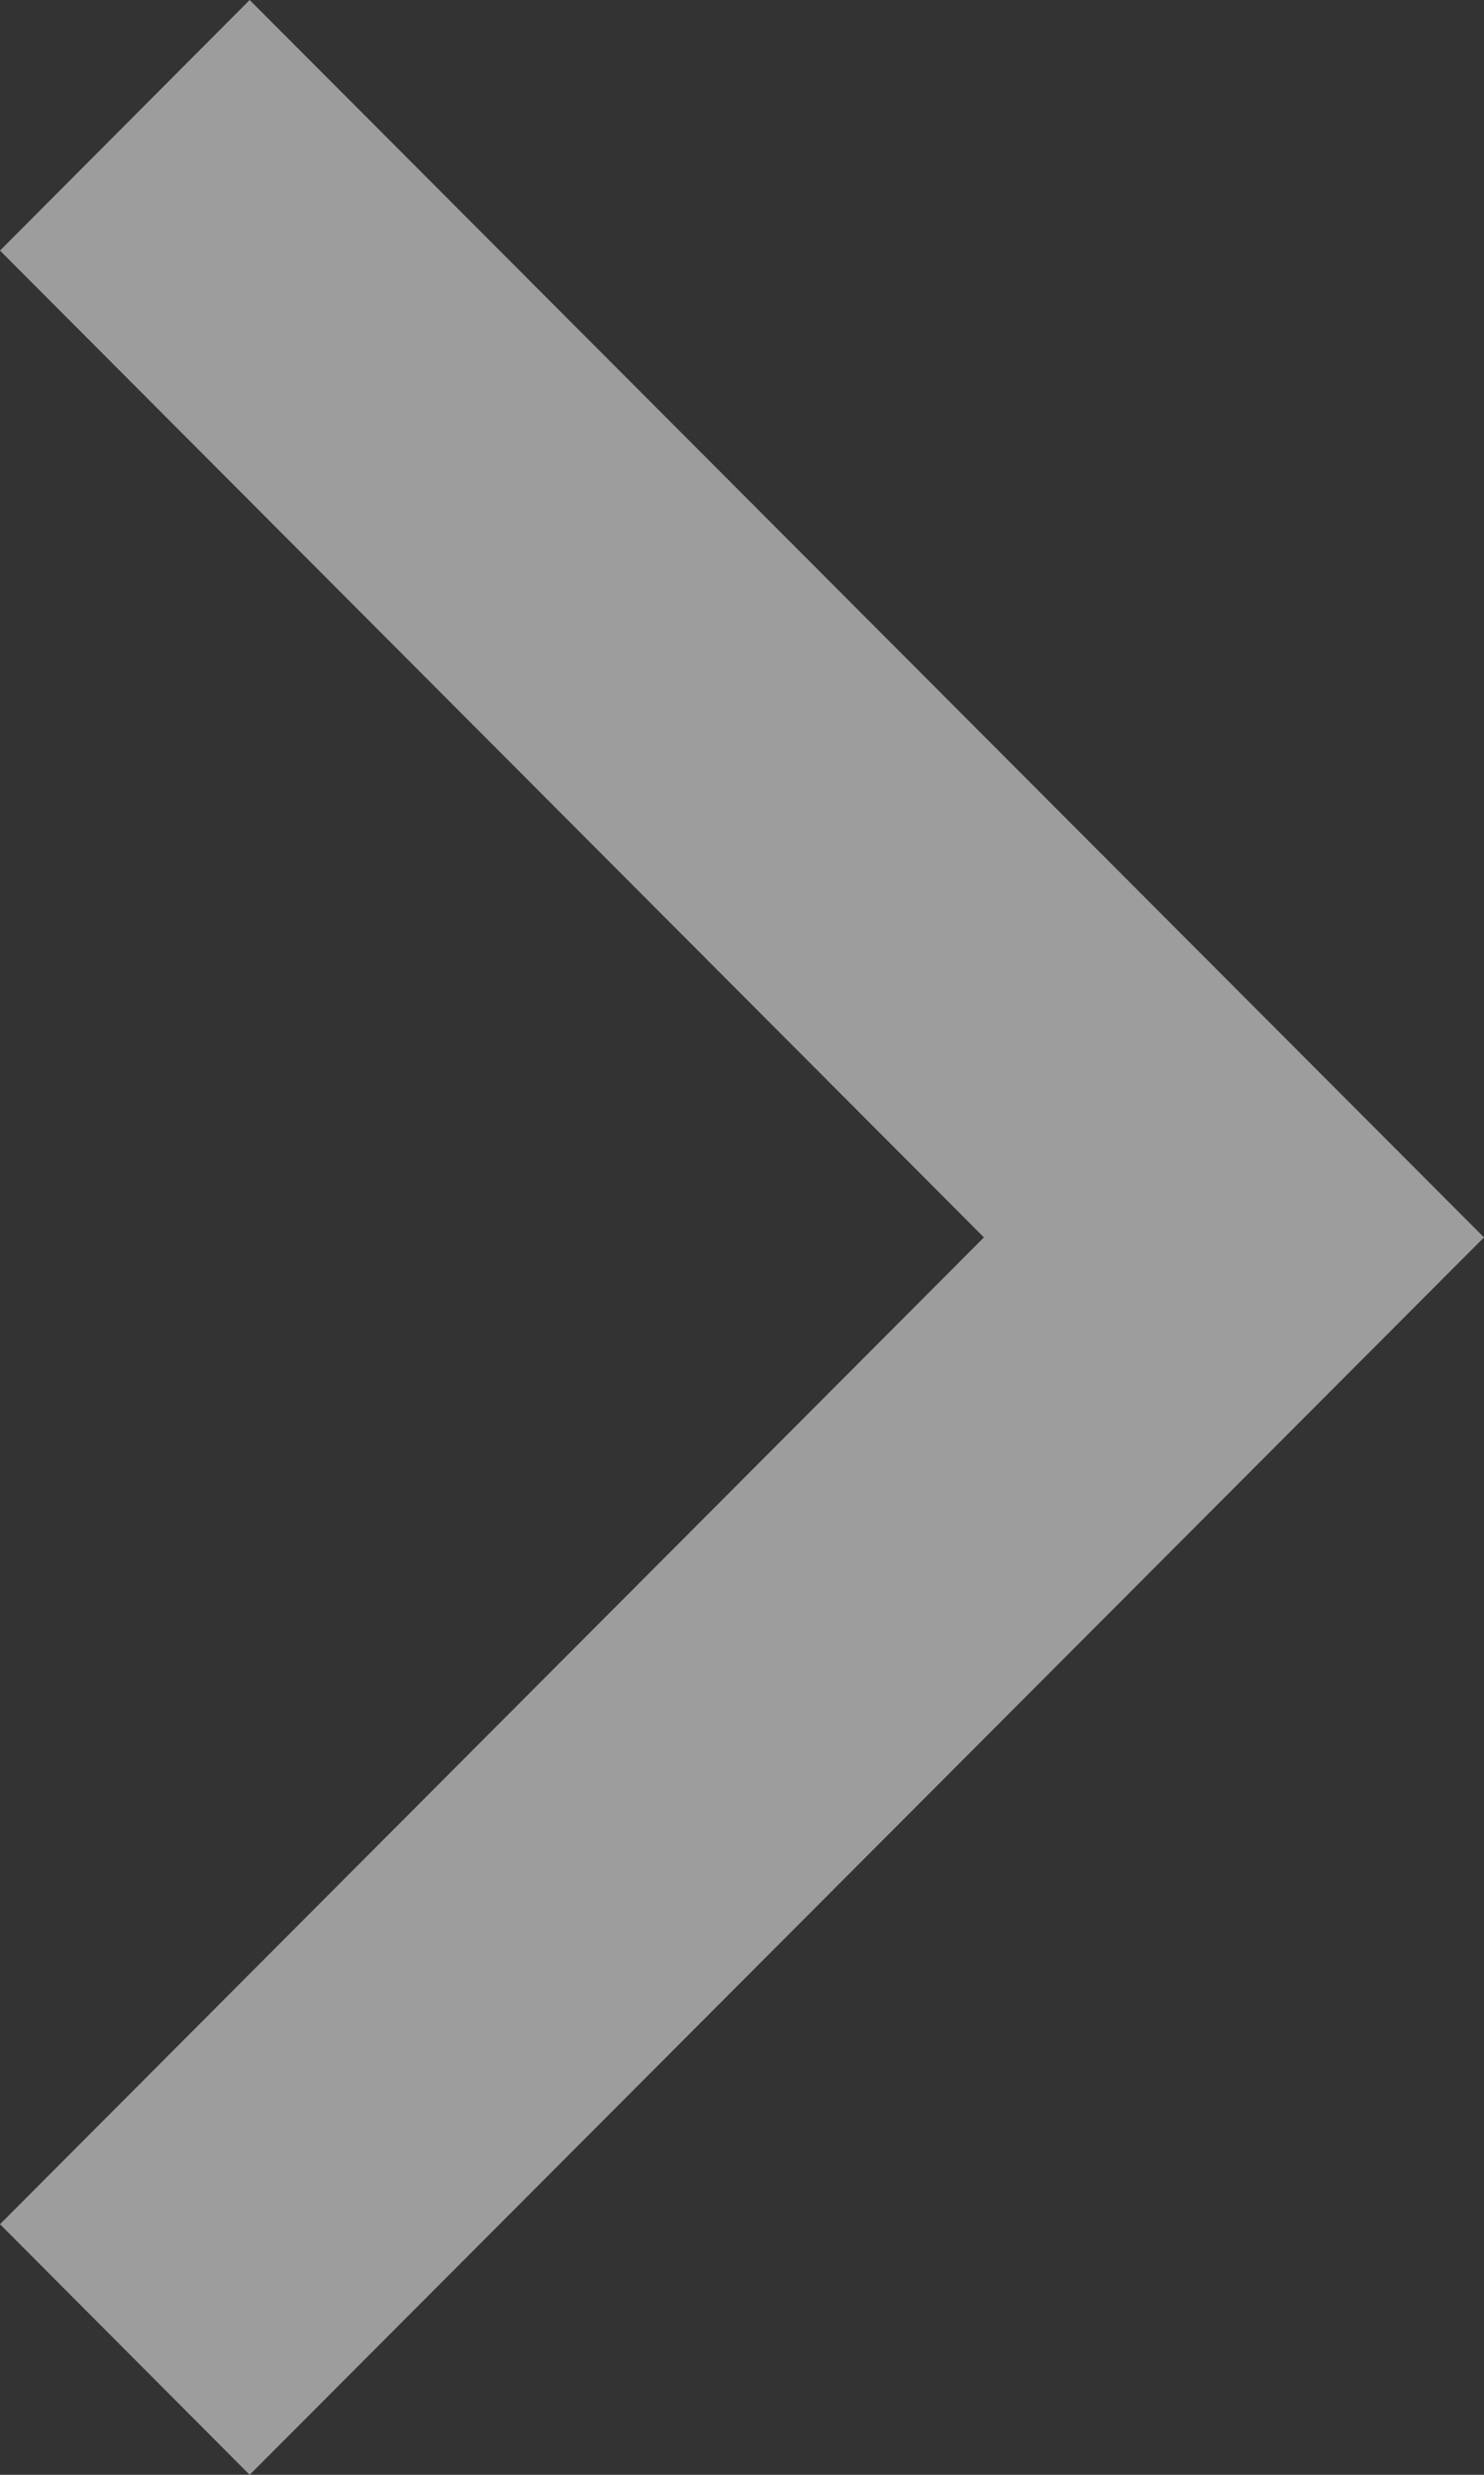 <svg xmlns="http://www.w3.org/2000/svg" width="33" height="55" viewBox="0 0 33 55"><rect x="0" y="0" width="33" height="55" fill="#333333" stroke="none"/><g transform="translate(62.83 458.05) rotate(180)" opacity="0.997"><path d="M193,101.569,187.448,96,160,123.5h0L187.448,151,193,145.431,171.12,123.5Z" transform="translate(-130.17 307.05)" fill="#fff" opacity="0.518"/></g></svg>